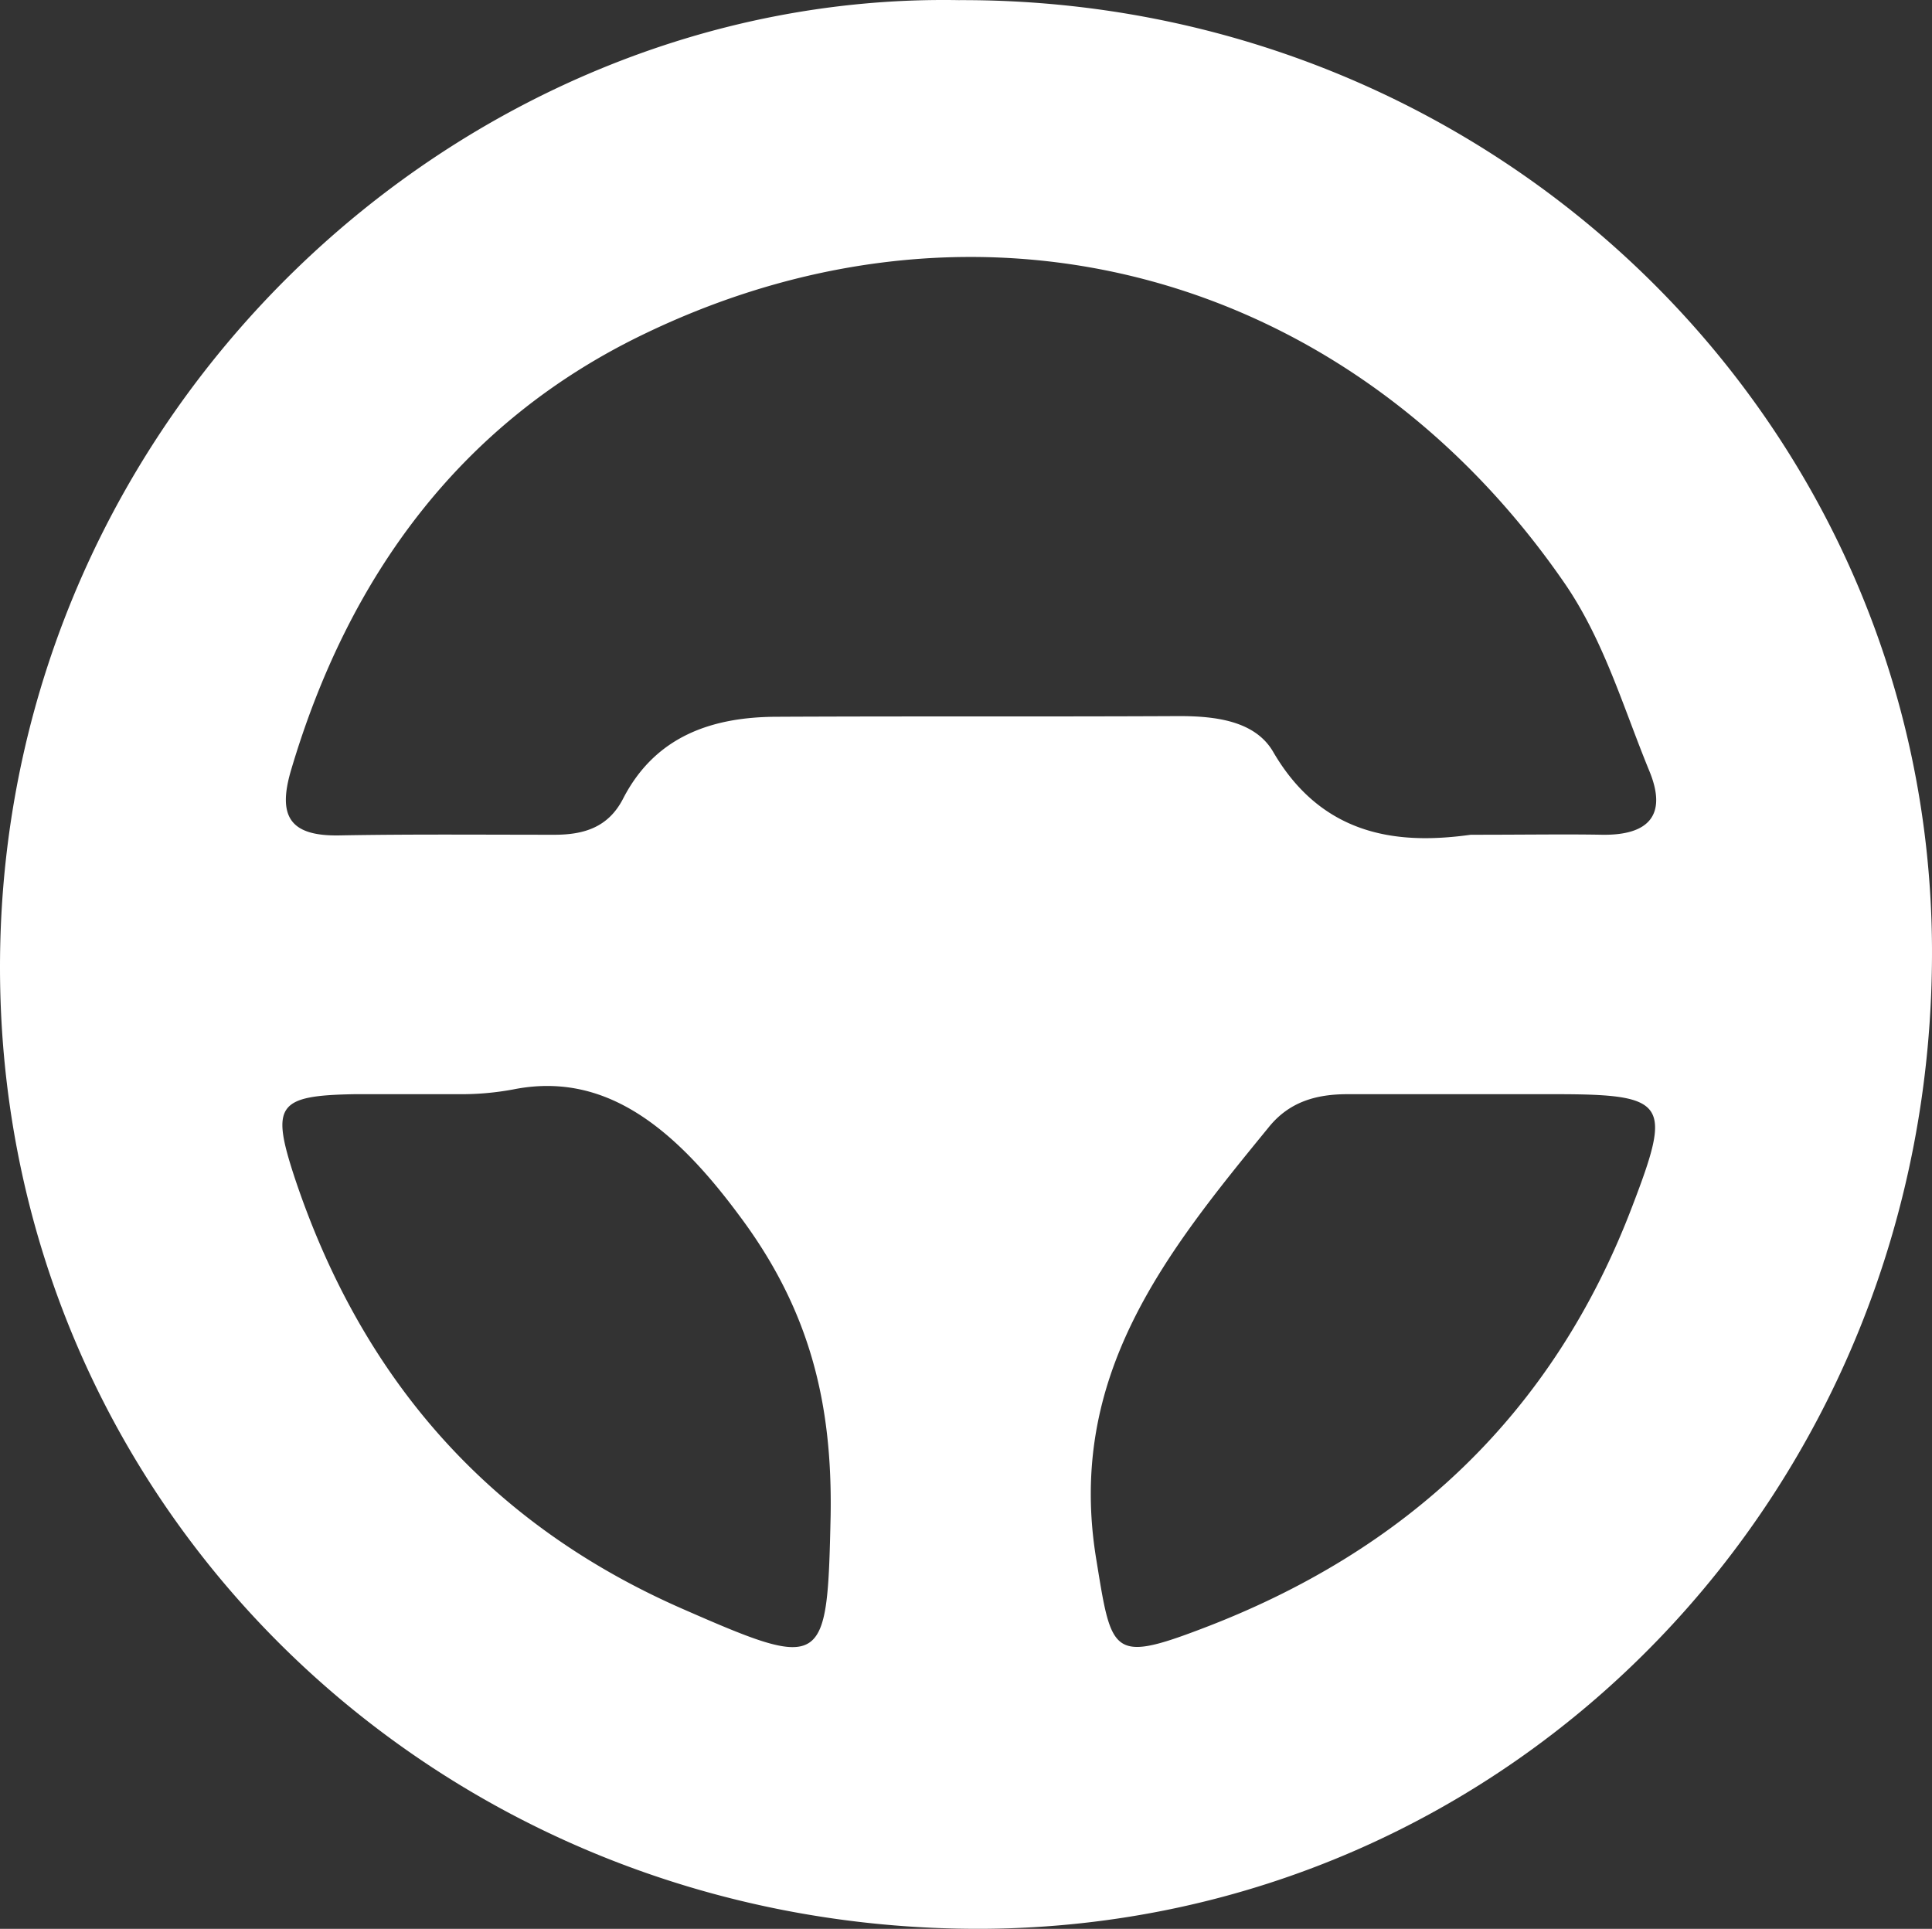 <svg xmlns="http://www.w3.org/2000/svg" width="288.209" height="287.722" viewBox="0 0 288.209 287.722">
  <rect x="0" y="0" width="288.209" height="287.722" fill="#333333" stroke="none"/>
  <path id="icon_highlights_leather-steering-wheel" d="M254.9,112.2c80-.3,144.8,62.8,145.2,141.3.4,80.9-62.4,145.9-141.5,146.4-81.6.4-147.5-63.6-146.7-144.9C112.7,173.4,180.7,110.9,254.9,112.2Zm76.4,124.5c8.5,0,14.1-.1,19.6,0,6.9.1,9.8-2.9,7-9.6-3.9-9.5-6.8-19.6-12.8-28.2-31.8-45.9-86.5-61.2-136.9-37-27.4,13.1-44.3,36.1-52.9,65.2-2,6.8-.2,9.8,7.1,9.7,10.7-.2,21.4-.1,32.2-.1,4.4,0,8-1.1,10.2-5.3,4.8-9.4,13.3-12.3,23.1-12.3,20-.1,39.9,0,59.9-.1,5.4,0,11.3.7,14,5.3C309.4,237.4,321.2,238.1,331.3,236.7Zm.5,38.7H312.9c-4.6,0-8.7,1.1-11.8,5-15.3,18.7-30.1,37-25.7,64.2,2.3,14.1,2.2,15.7,15.6,10.6,30.7-11.6,52.6-32.1,64.4-63.1,5.9-15.4,5.3-16.7-11.5-16.7Zm-143.4-.7a42.192,42.192,0,0,1-7.9.7H164.8c-11.5.2-12.5,1.6-9,12.3,10,30.1,29,51.9,58.2,64.6,21,9.2,21.3,8.6,21.8-13.9.3-16.9-3.1-30.9-13.7-45-10-13.5-20.3-21.4-33.7-18.7Z" transform="translate(-111.893 -112.18)" fill="#fff"/>
</svg>
